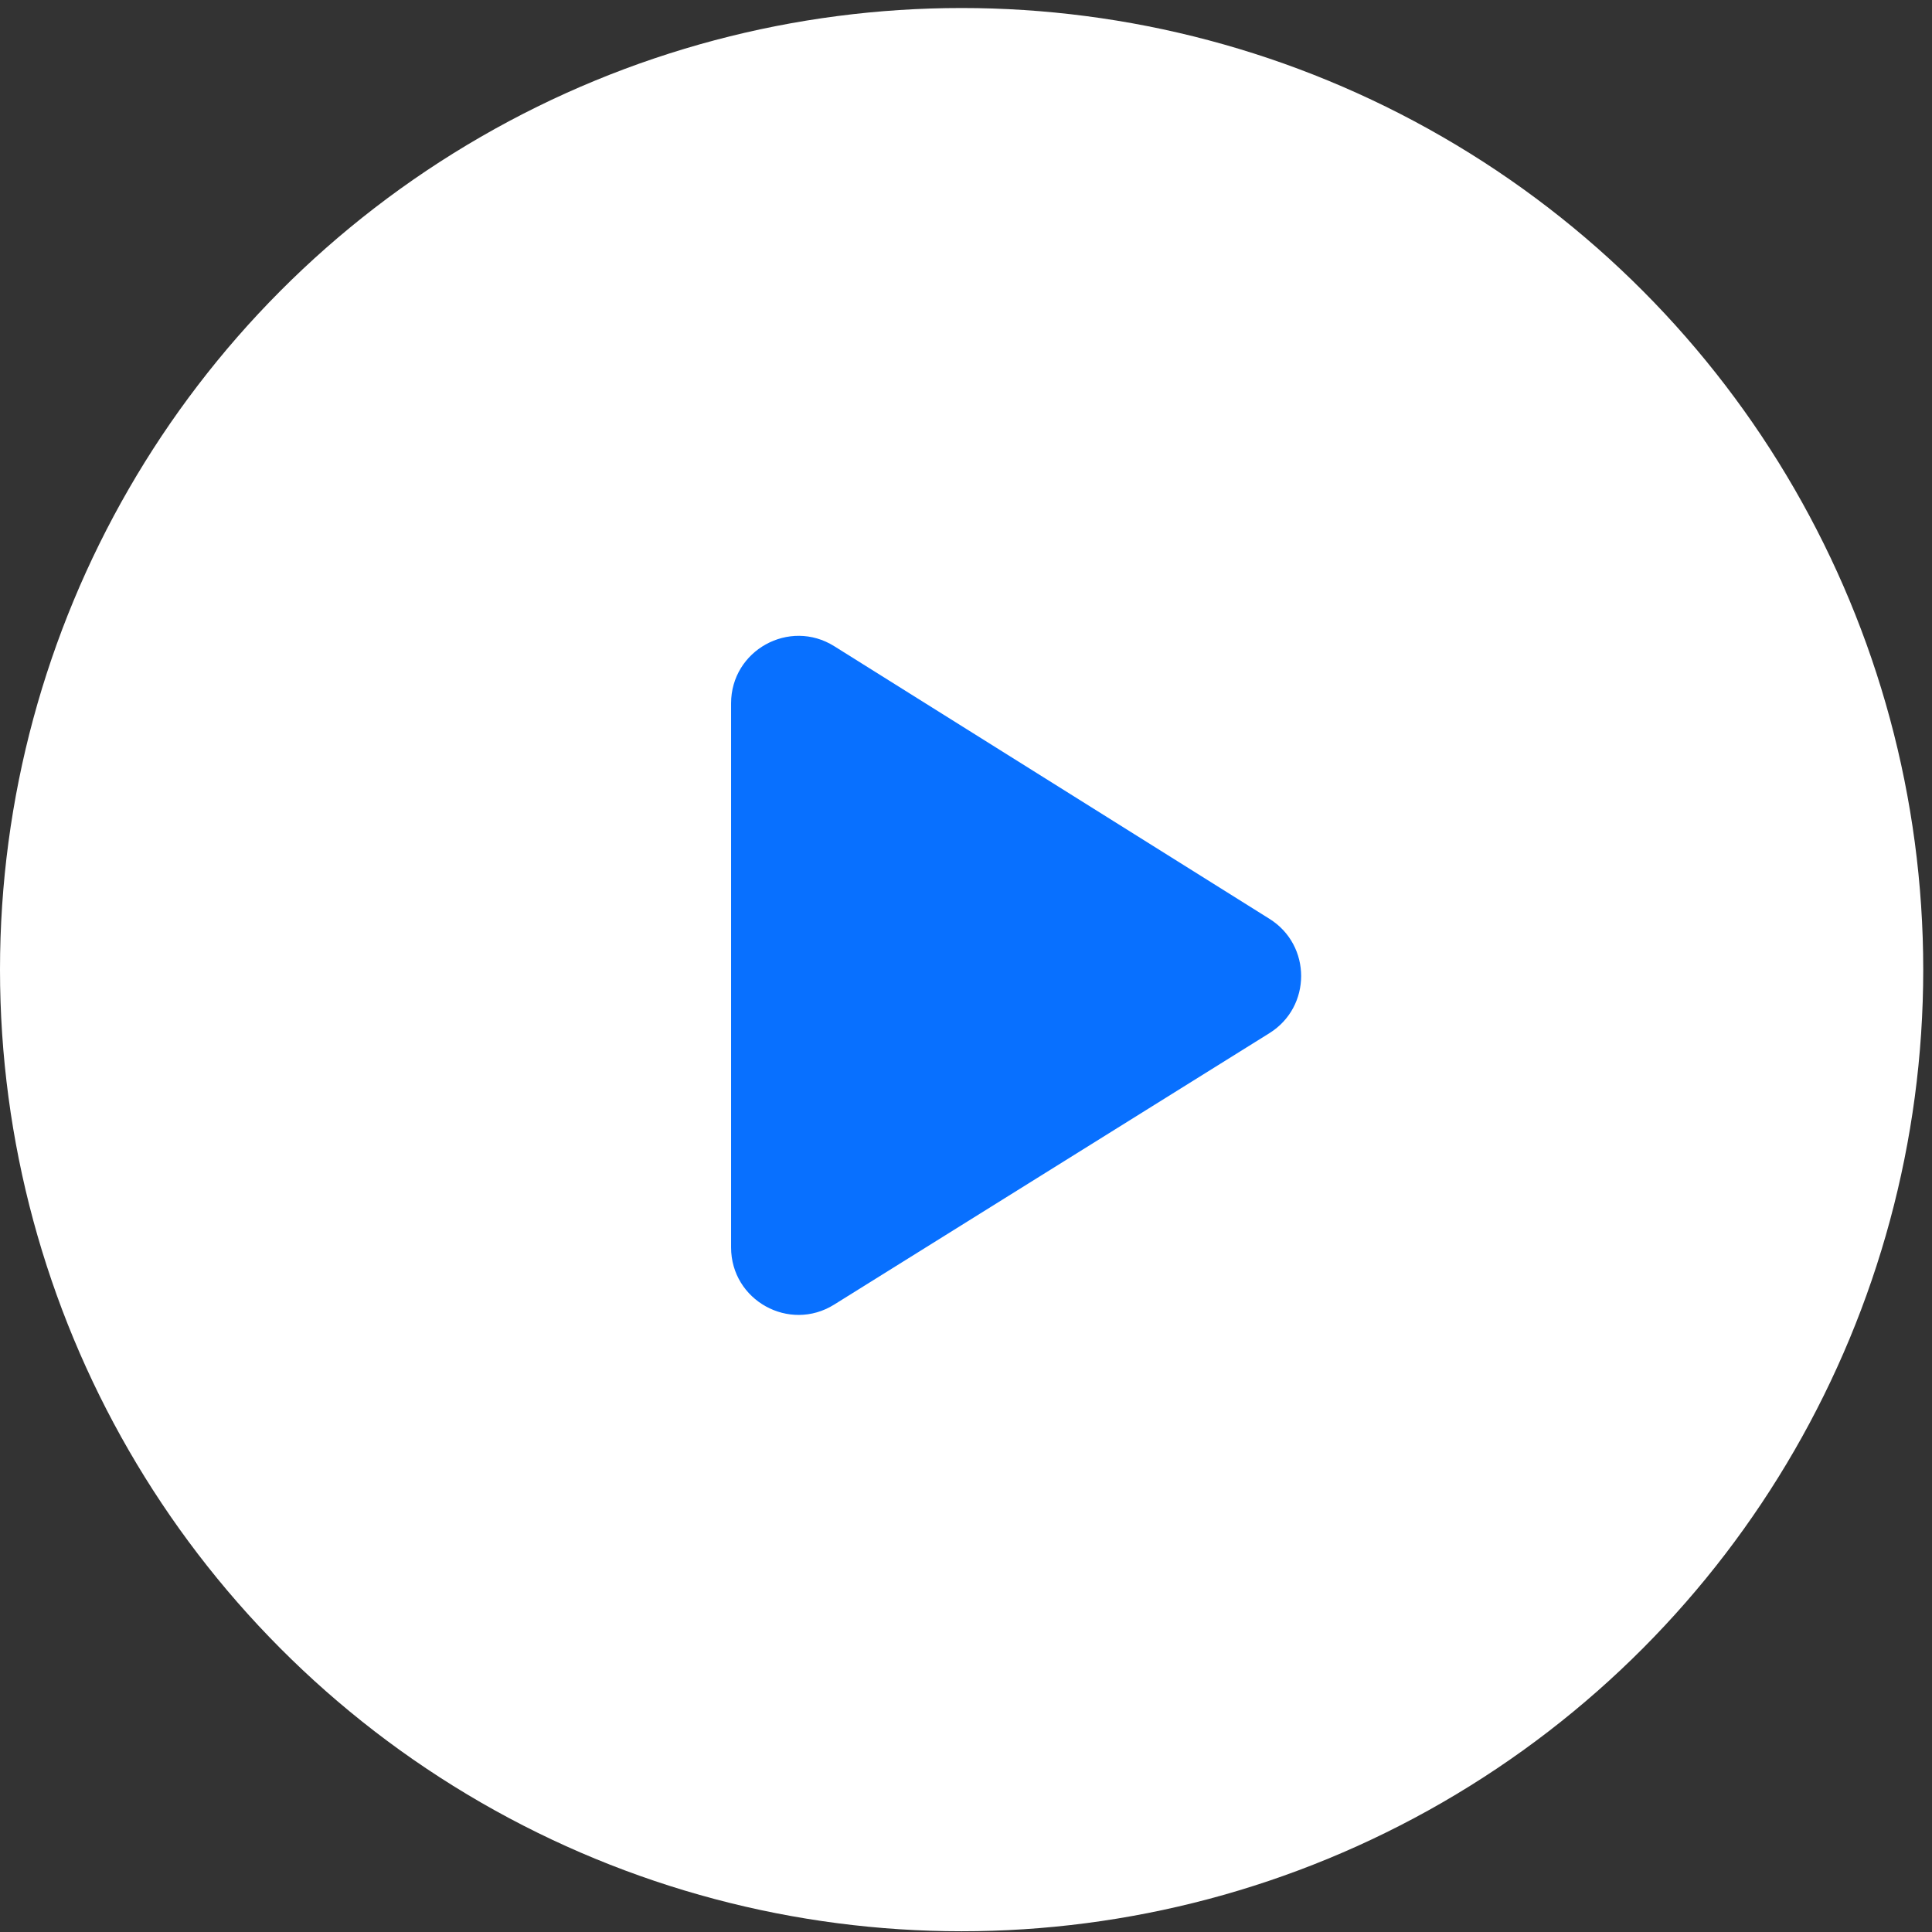 <svg width="86" height="86" viewBox="0 0 86 86" fill="none" xmlns="http://www.w3.org/2000/svg">
<rect x="0" y="0" width="86" height="86" fill="#333333" stroke="none"/>
<circle cx="42.805" cy="43.162" r="42.805" fill="white"/>
<path d="M32.543 55.527C32.543 57.882 35.132 59.319 37.13 58.073L56.506 45.99C58.387 44.817 58.39 42.079 56.511 40.902L37.136 28.765C35.138 27.514 32.543 28.95 32.543 31.308V55.527Z" fill="#0870FF"/>
</svg>
